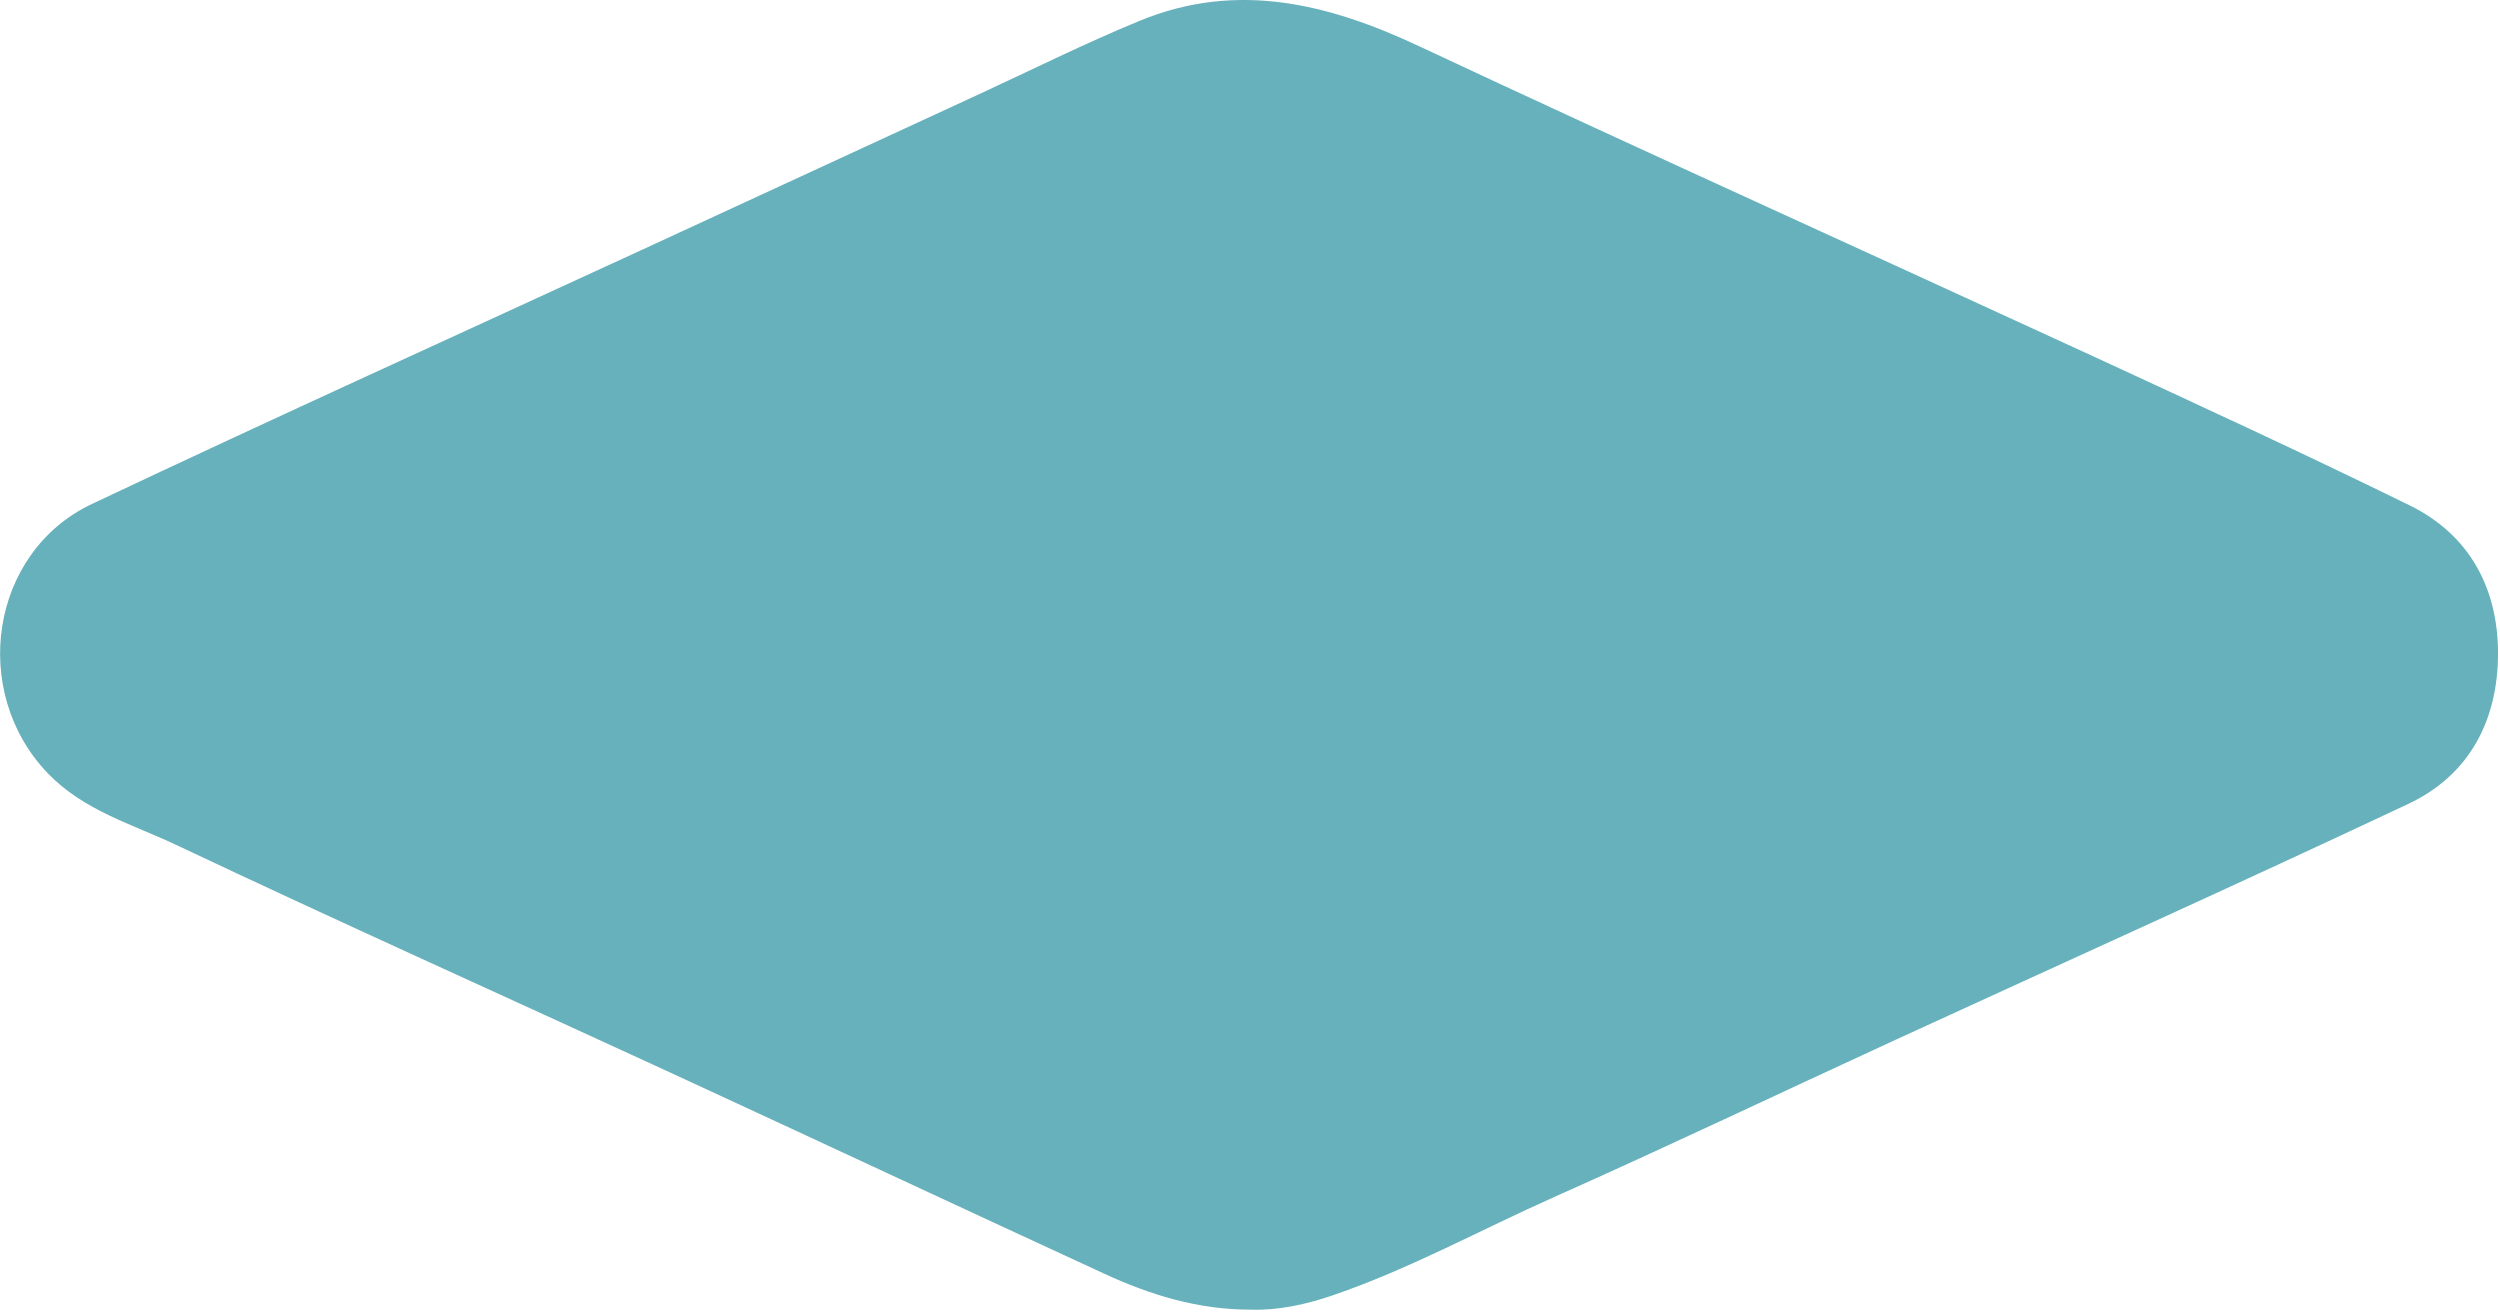<svg width="202" height="106" viewBox="0 0 202 106" fill="none" xmlns="http://www.w3.org/2000/svg">
<path d="M101.11 105.82C96.749 105.83 92.889 104.61 89.169 102.89C77.389 97.46 65.639 91.96 53.87 86.53C40.66 80.44 27.39 74.49 14.239 68.27C10.68 66.59 6.77 65.5 3.87 62.49C-2.47 55.9 -0.81 44.61 7.43 40.72C22.23 33.72 37.139 26.98 52.01 20.12C60.989 15.98 69.96 11.83 78.939 7.69C83.32 5.67 87.639 3.51 92.09 1.68C99.909 -1.54 107.28 0.27 114.63 3.72C132.7 12.18 150.88 20.38 169 28.73C177.6 32.7 186.21 36.67 194.71 40.84C199.54 43.21 201.84 47.54 201.84 52.79C201.84 58.14 199.57 62.61 194.6 64.95C180.84 71.43 166.97 77.67 153.15 84.02C143.93 88.26 134.78 92.62 125.51 96.75C119.59 99.39 113.89 102.53 107.75 104.64C105.55 105.4 103.28 105.89 101.12 105.82H101.11Z" fill="#66B1BB"/>
</svg>
